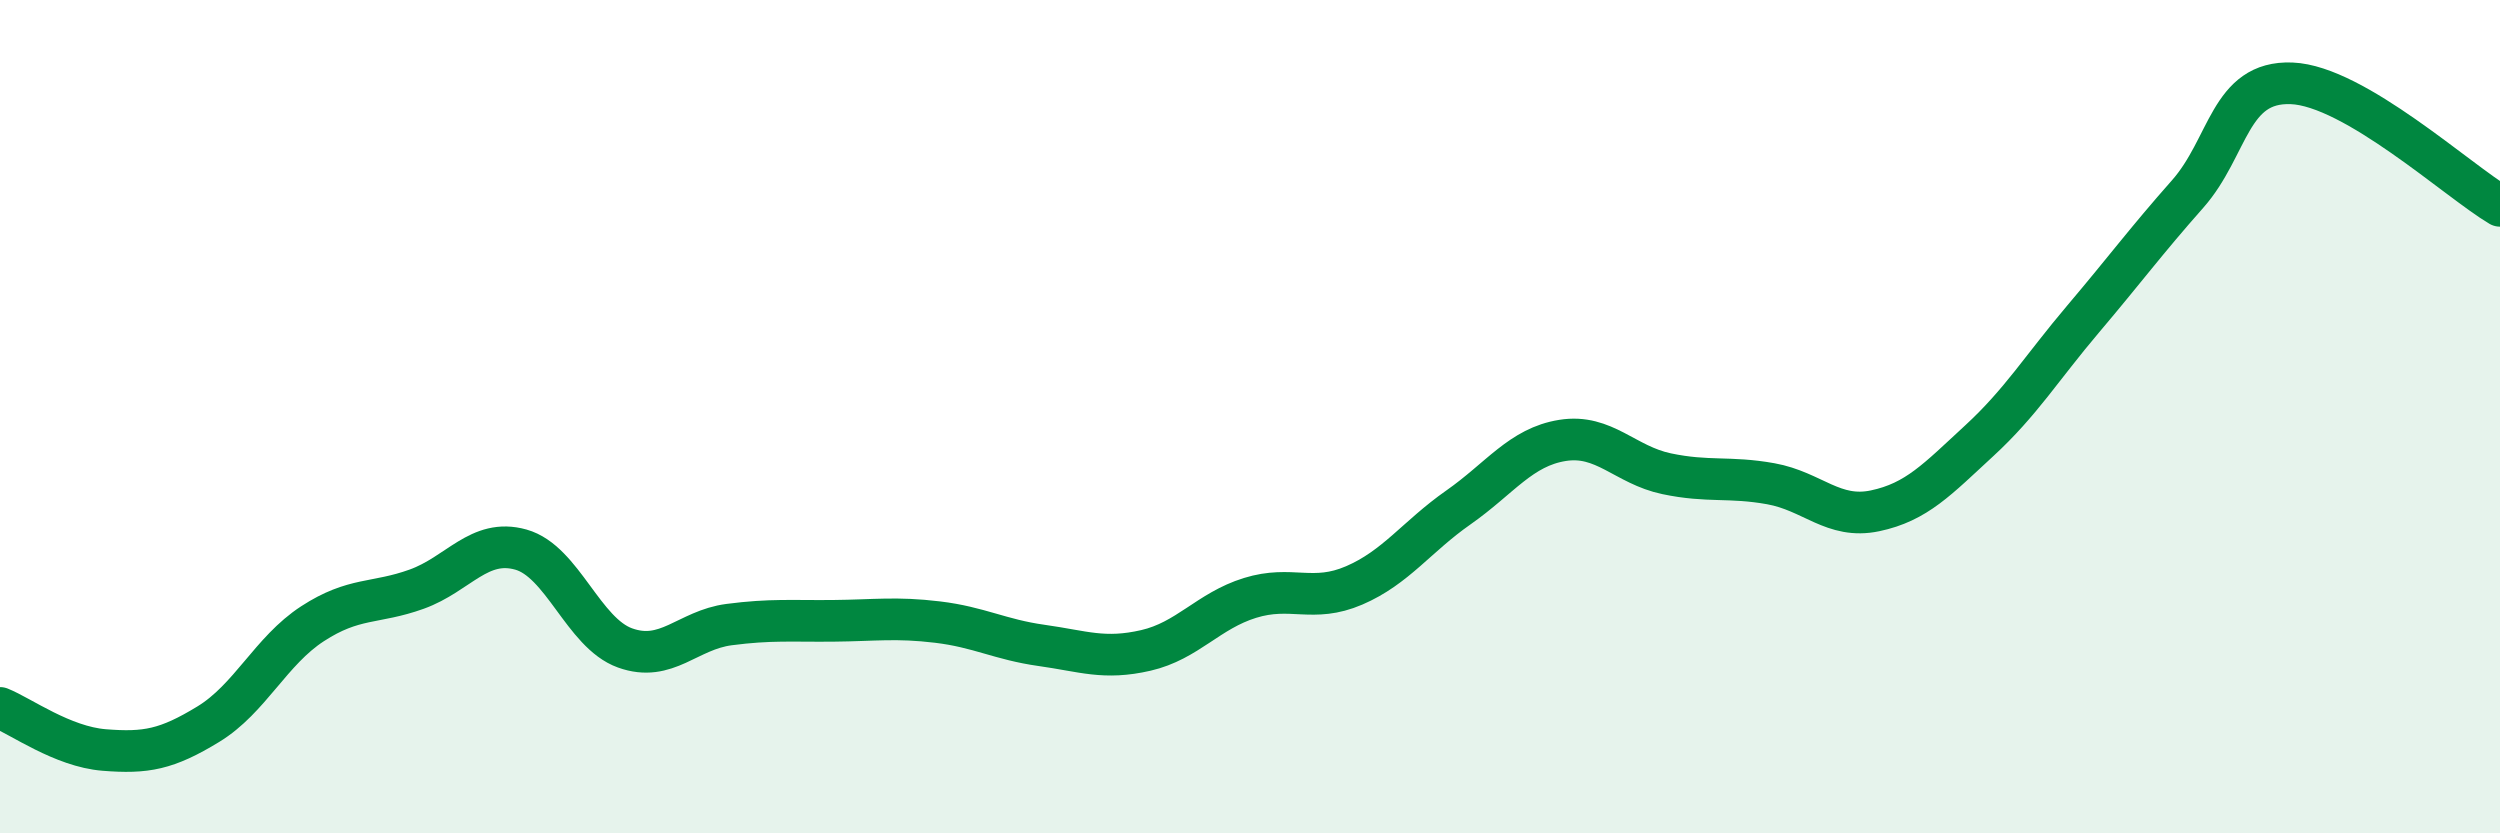 
    <svg width="60" height="20" viewBox="0 0 60 20" xmlns="http://www.w3.org/2000/svg">
      <path
        d="M 0,16.99 C 0.5,17.19 1.5,17.92 2.5,18 C 3.5,18.08 4,17.99 5,17.38 C 6,16.77 6.5,15.62 7.5,14.97 C 8.5,14.32 9,14.5 10,14.14 C 11,13.78 11.5,12.91 12.5,13.19 C 13.5,13.47 14,15.19 15,15.55 C 16,15.91 16.5,15.12 17.5,14.99 C 18.5,14.86 19,14.91 20,14.9 C 21,14.89 21.5,14.81 22.5,14.93 C 23.5,15.05 24,15.35 25,15.49 C 26,15.63 26.5,15.84 27.5,15.61 C 28.5,15.38 29,14.66 30,14.35 C 31,14.04 31.5,14.48 32.5,14.05 C 33.5,13.62 34,12.88 35,12.18 C 36,11.48 36.5,10.73 37.5,10.57 C 38.5,10.41 39,11.16 40,11.37 C 41,11.58 41.5,11.43 42.5,11.61 C 43.5,11.79 44,12.47 45,12.26 C 46,12.05 46.5,11.5 47.5,10.58 C 48.5,9.66 49,8.83 50,7.65 C 51,6.47 51.5,5.79 52.5,4.66 C 53.5,3.53 53.5,1.94 55,2 C 56.5,2.06 59,4.35 60,4.94L60 20L0 20Z"
        fill="#008740"
        opacity="0.1"
        stroke-linecap="round"
        stroke-linejoin="round"
      />
      <path
        d="M 0,16.99 C 0.5,17.19 1.5,17.92 2.5,18 C 3.5,18.08 4,17.99 5,17.38 C 6,16.77 6.5,15.62 7.5,14.97 C 8.5,14.32 9,14.5 10,14.14 C 11,13.78 11.5,12.91 12.5,13.19 C 13.5,13.47 14,15.19 15,15.55 C 16,15.91 16.5,15.12 17.5,14.99 C 18.5,14.86 19,14.91 20,14.9 C 21,14.89 21.5,14.81 22.5,14.93 C 23.5,15.05 24,15.35 25,15.49 C 26,15.63 26.5,15.84 27.5,15.61 C 28.5,15.38 29,14.66 30,14.35 C 31,14.04 31.5,14.48 32.5,14.05 C 33.5,13.62 34,12.88 35,12.18 C 36,11.48 36.5,10.73 37.5,10.57 C 38.5,10.41 39,11.16 40,11.37 C 41,11.58 41.5,11.43 42.5,11.61 C 43.5,11.79 44,12.47 45,12.26 C 46,12.05 46.5,11.5 47.5,10.58 C 48.5,9.66 49,8.83 50,7.65 C 51,6.47 51.5,5.79 52.5,4.66 C 53.5,3.53 53.5,1.94 55,2 C 56.5,2.06 59,4.35 60,4.94"
        stroke="#008740"
        stroke-width="1"
        fill="none"
        stroke-linecap="round"
        stroke-linejoin="round"
      />
    </svg>
  